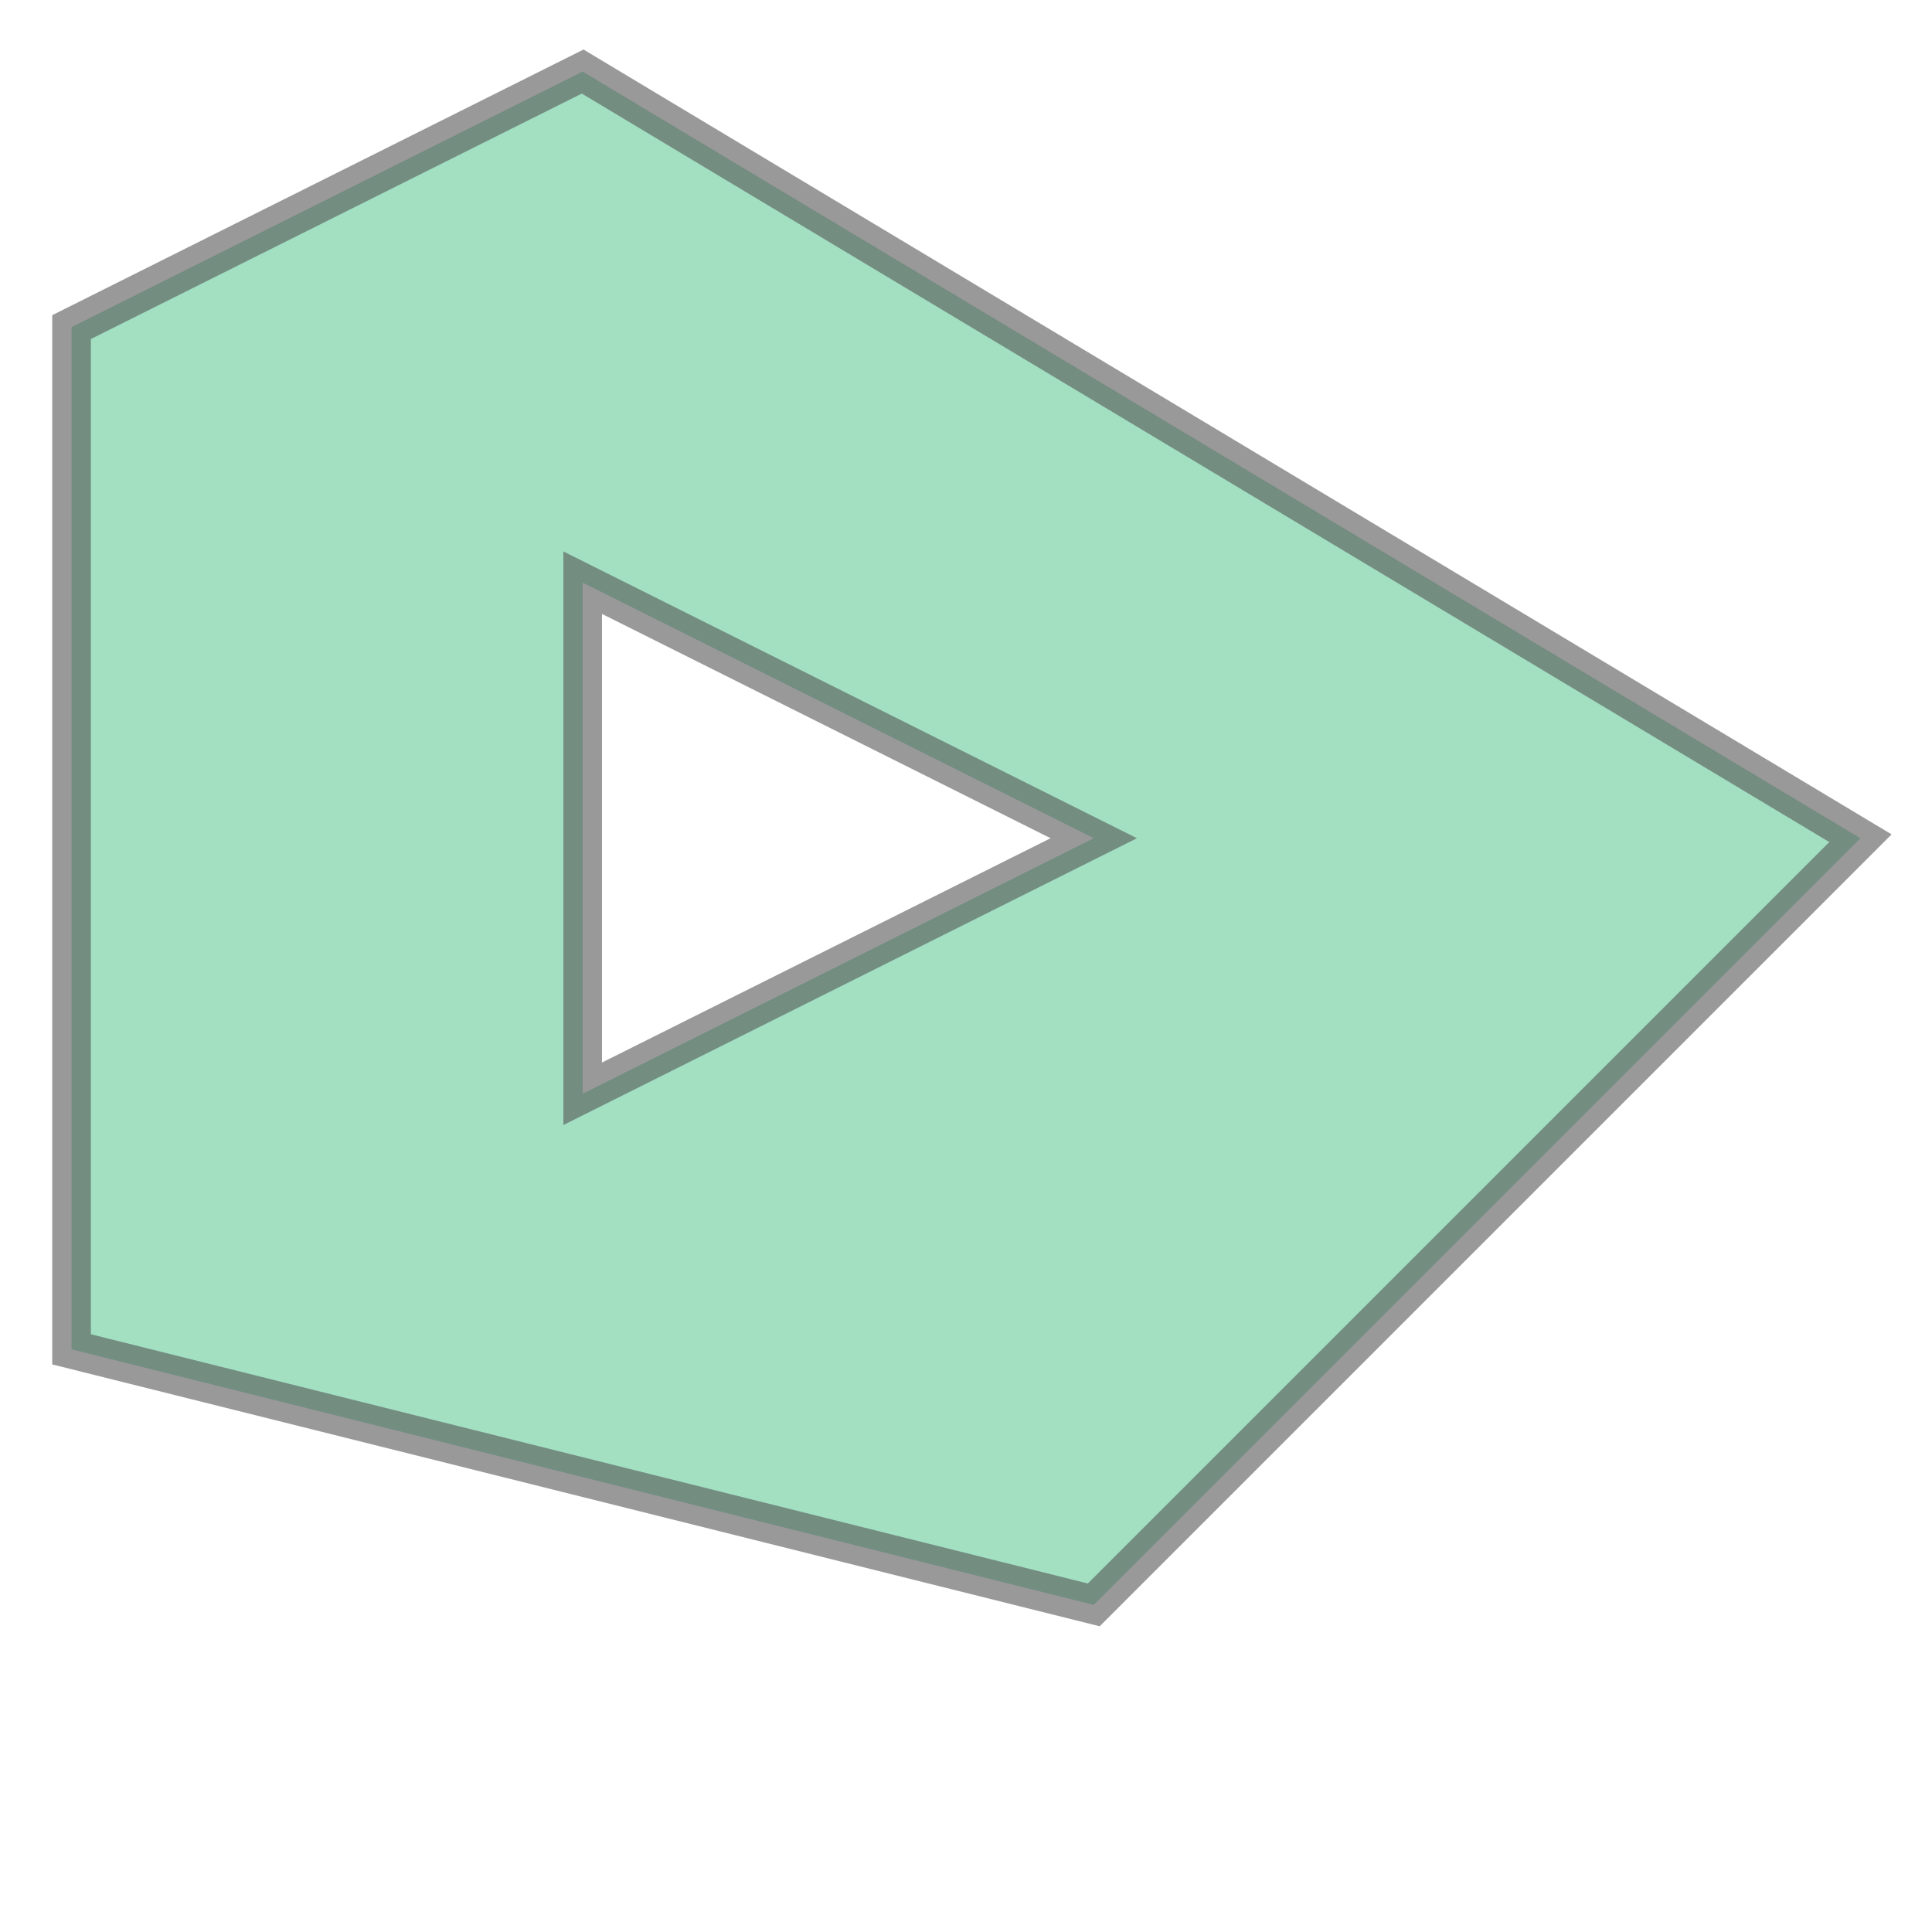 <svg xmlns="http://www.w3.org/2000/svg" xmlns:xlink="http://www.w3.org/1999/xlink" width="100.0" height="100.0" viewBox="8.6 3.6 37.8 32.8" preserveAspectRatio="xMinYMin meet"><g transform="matrix(1,0,0,-1,0,40.0)"><path fill-rule="evenodd" fill="#66cc99" stroke="#555555" stroke-width="0.756" opacity="0.6" d="M 20.0,35.0 L 10.0,30.0 L 10.0,10.0 L 30.0,5.0 L 45.0,20.0 L 20.0,35.0 z M 30.0,20.0 L 20.0,15.0 L 20.0,25.0 L 30.0,20.0 z" /></g></svg>